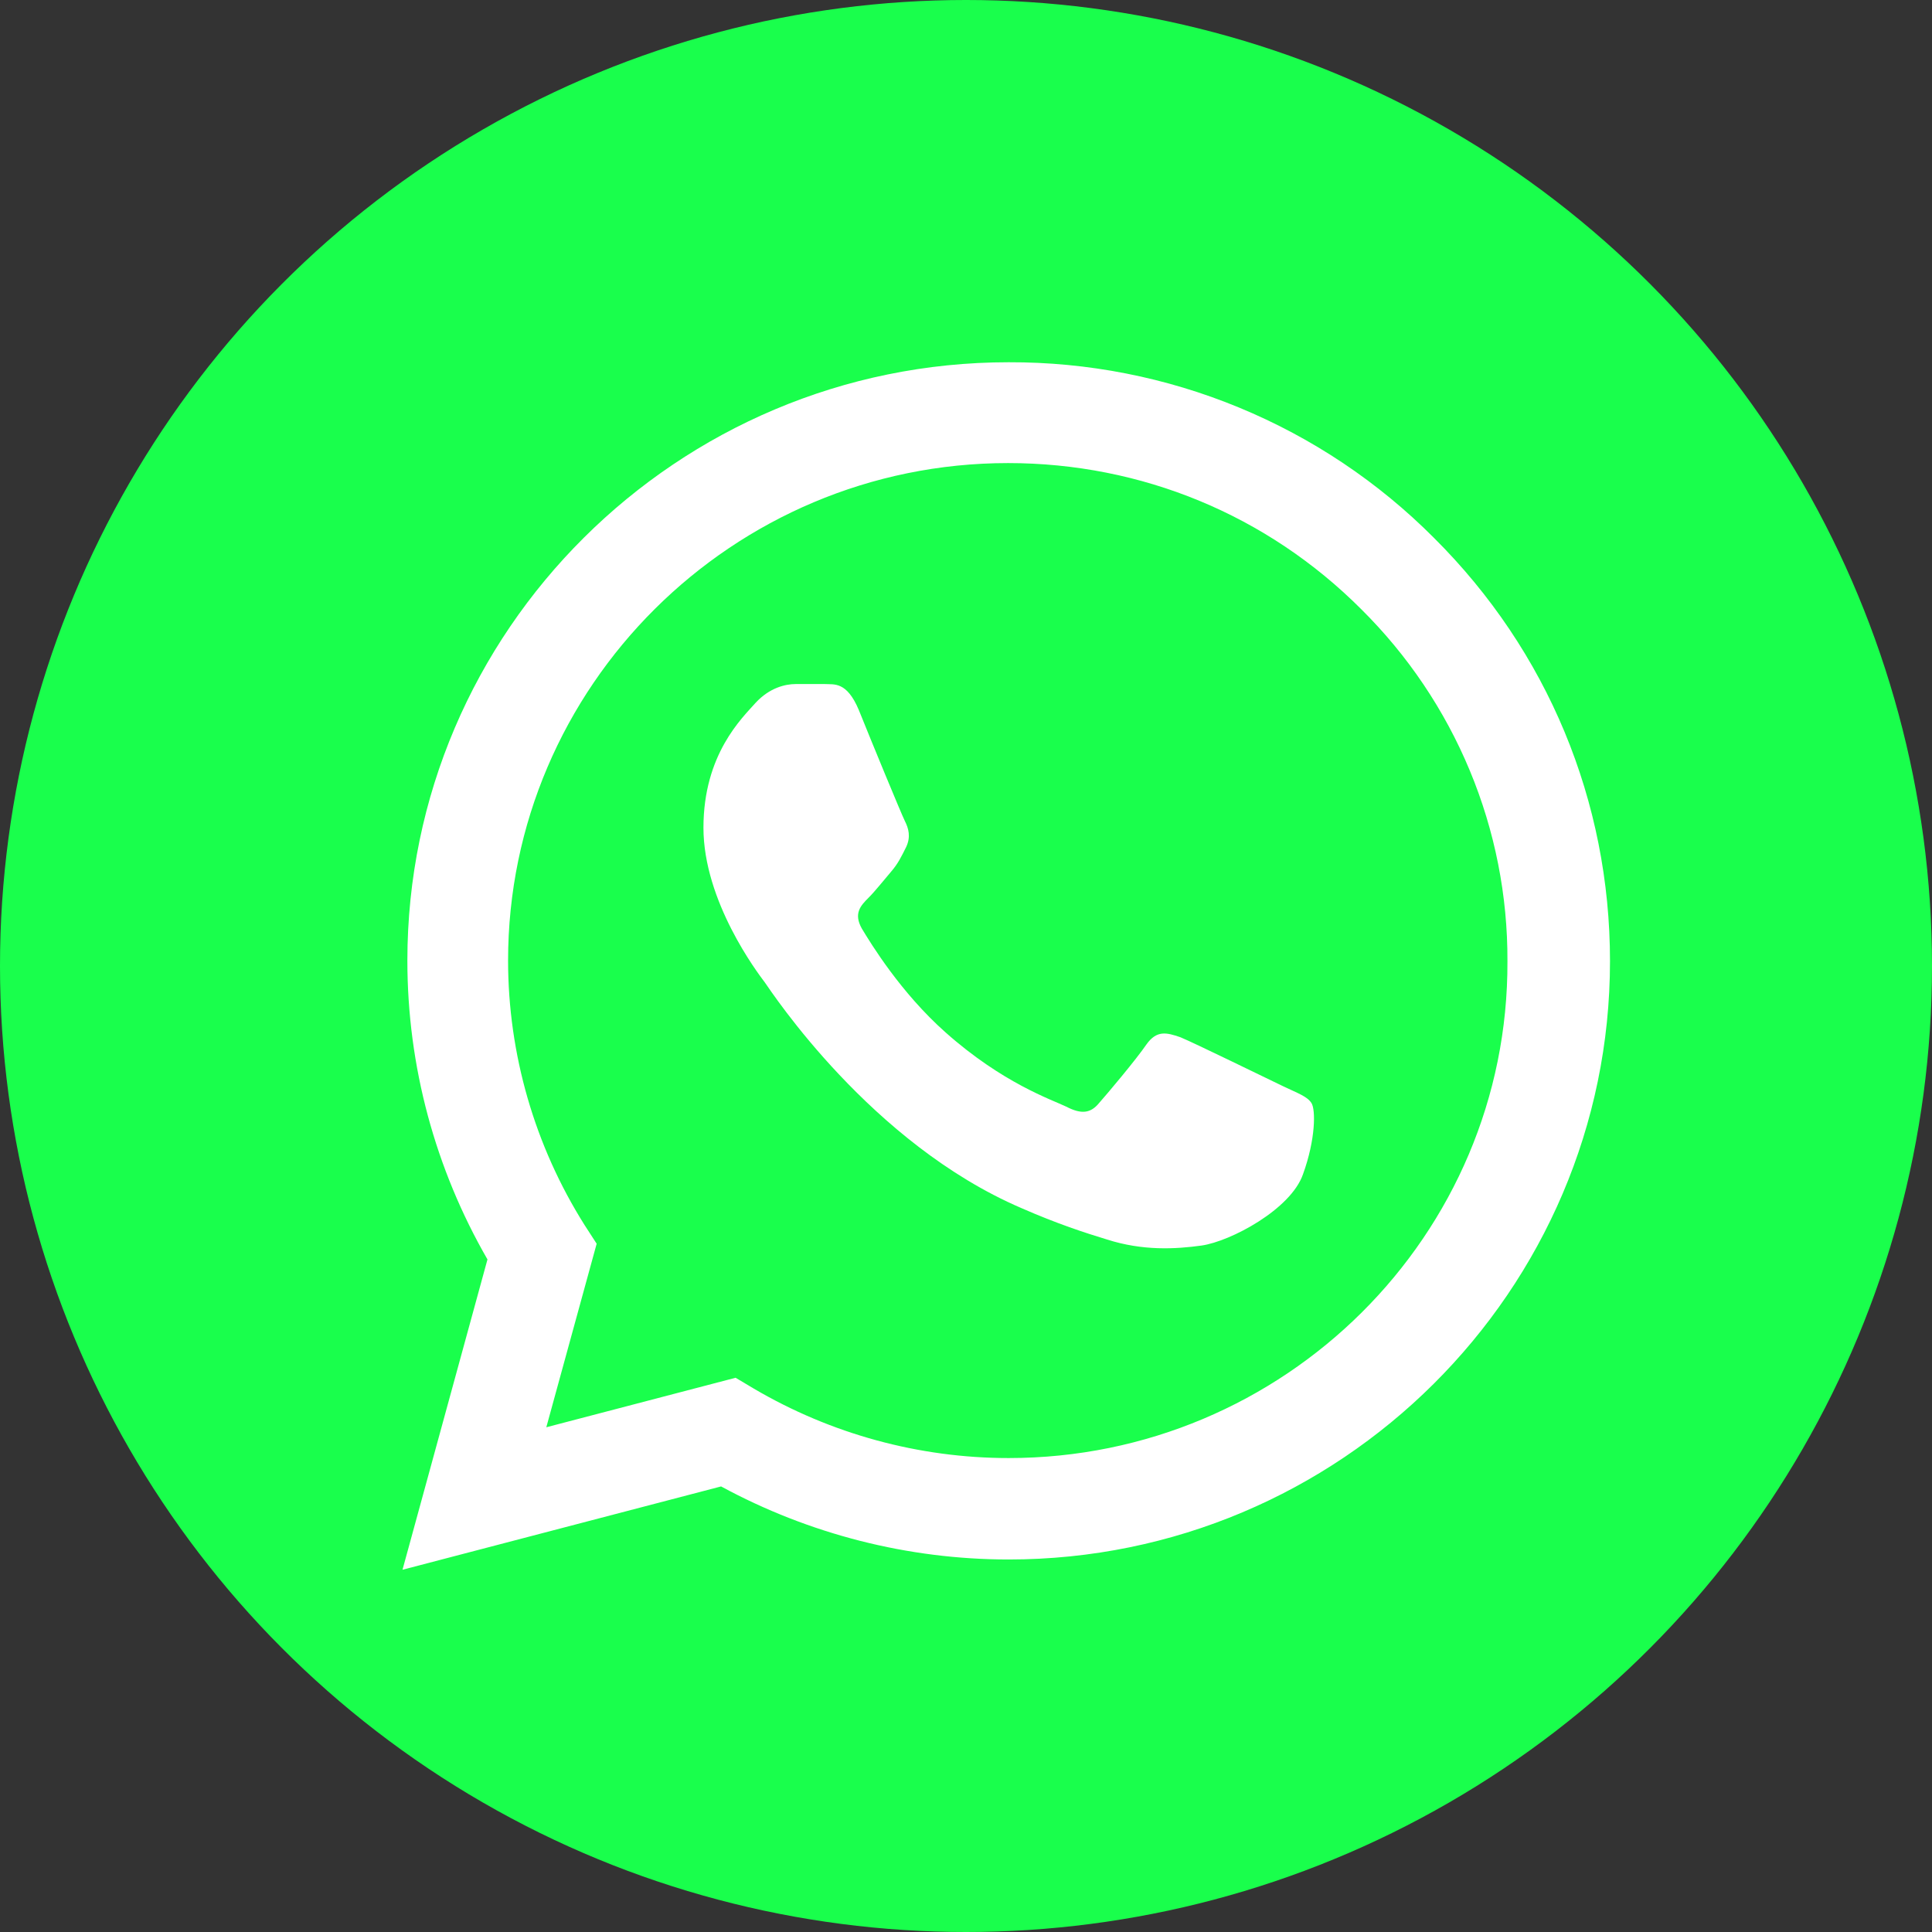 <?xml version="1.0" encoding="UTF-8"?> <svg xmlns="http://www.w3.org/2000/svg" width="48" height="48" viewBox="0 0 48 48" fill="none"><rect x="0" y="0" width="48" height="48" fill="#333333" stroke="none"/><circle cx="24" cy="24" r="24" fill="#19FF4C"></circle><path d="M35.628 13.365C34.246 11.976 32.599 10.875 30.785 10.126C28.971 9.376 27.025 8.994 25.06 9C16.829 9 10.121 15.675 10.121 23.865C10.121 26.49 10.814 29.04 12.111 31.29L10 39L17.915 36.93C20.101 38.115 22.558 38.745 25.06 38.745C33.291 38.745 40 32.07 40 23.88C40 19.905 38.447 16.17 35.628 13.365ZM25.06 36.225C22.829 36.225 20.643 35.625 18.729 34.5L18.276 34.23L13.573 35.46L14.824 30.9L14.523 30.435C13.283 28.466 12.624 26.189 12.623 23.865C12.623 17.055 18.201 11.505 25.045 11.505C28.362 11.505 31.482 12.795 33.819 15.135C34.976 16.281 35.893 17.644 36.517 19.145C37.141 20.646 37.459 22.256 37.452 23.88C37.482 30.69 31.904 36.225 25.06 36.225ZM31.874 26.985C31.497 26.805 29.658 25.905 29.327 25.77C28.98 25.65 28.739 25.59 28.482 25.95C28.226 26.325 27.518 27.165 27.306 27.405C27.096 27.66 26.869 27.69 26.492 27.495C26.116 27.315 24.91 26.91 23.492 25.65C22.377 24.66 21.638 23.445 21.412 23.07C21.201 22.695 21.382 22.5 21.578 22.305C21.744 22.14 21.955 21.87 22.136 21.66C22.317 21.45 22.392 21.285 22.513 21.045C22.633 20.79 22.573 20.58 22.482 20.4C22.392 20.22 21.638 18.39 21.337 17.64C21.035 16.92 20.719 17.01 20.492 16.995H19.769C19.513 16.995 19.121 17.085 18.774 17.46C18.442 17.835 17.477 18.735 17.477 20.565C17.477 22.395 18.819 24.165 19 24.405C19.181 24.66 21.638 28.41 25.377 30.015C26.266 30.405 26.96 30.63 27.503 30.795C28.392 31.08 29.206 31.035 29.854 30.945C30.578 30.84 32.07 30.045 32.372 29.175C32.688 28.305 32.688 27.57 32.583 27.405C32.477 27.24 32.251 27.165 31.874 26.985Z" fill="white"></path></svg> 